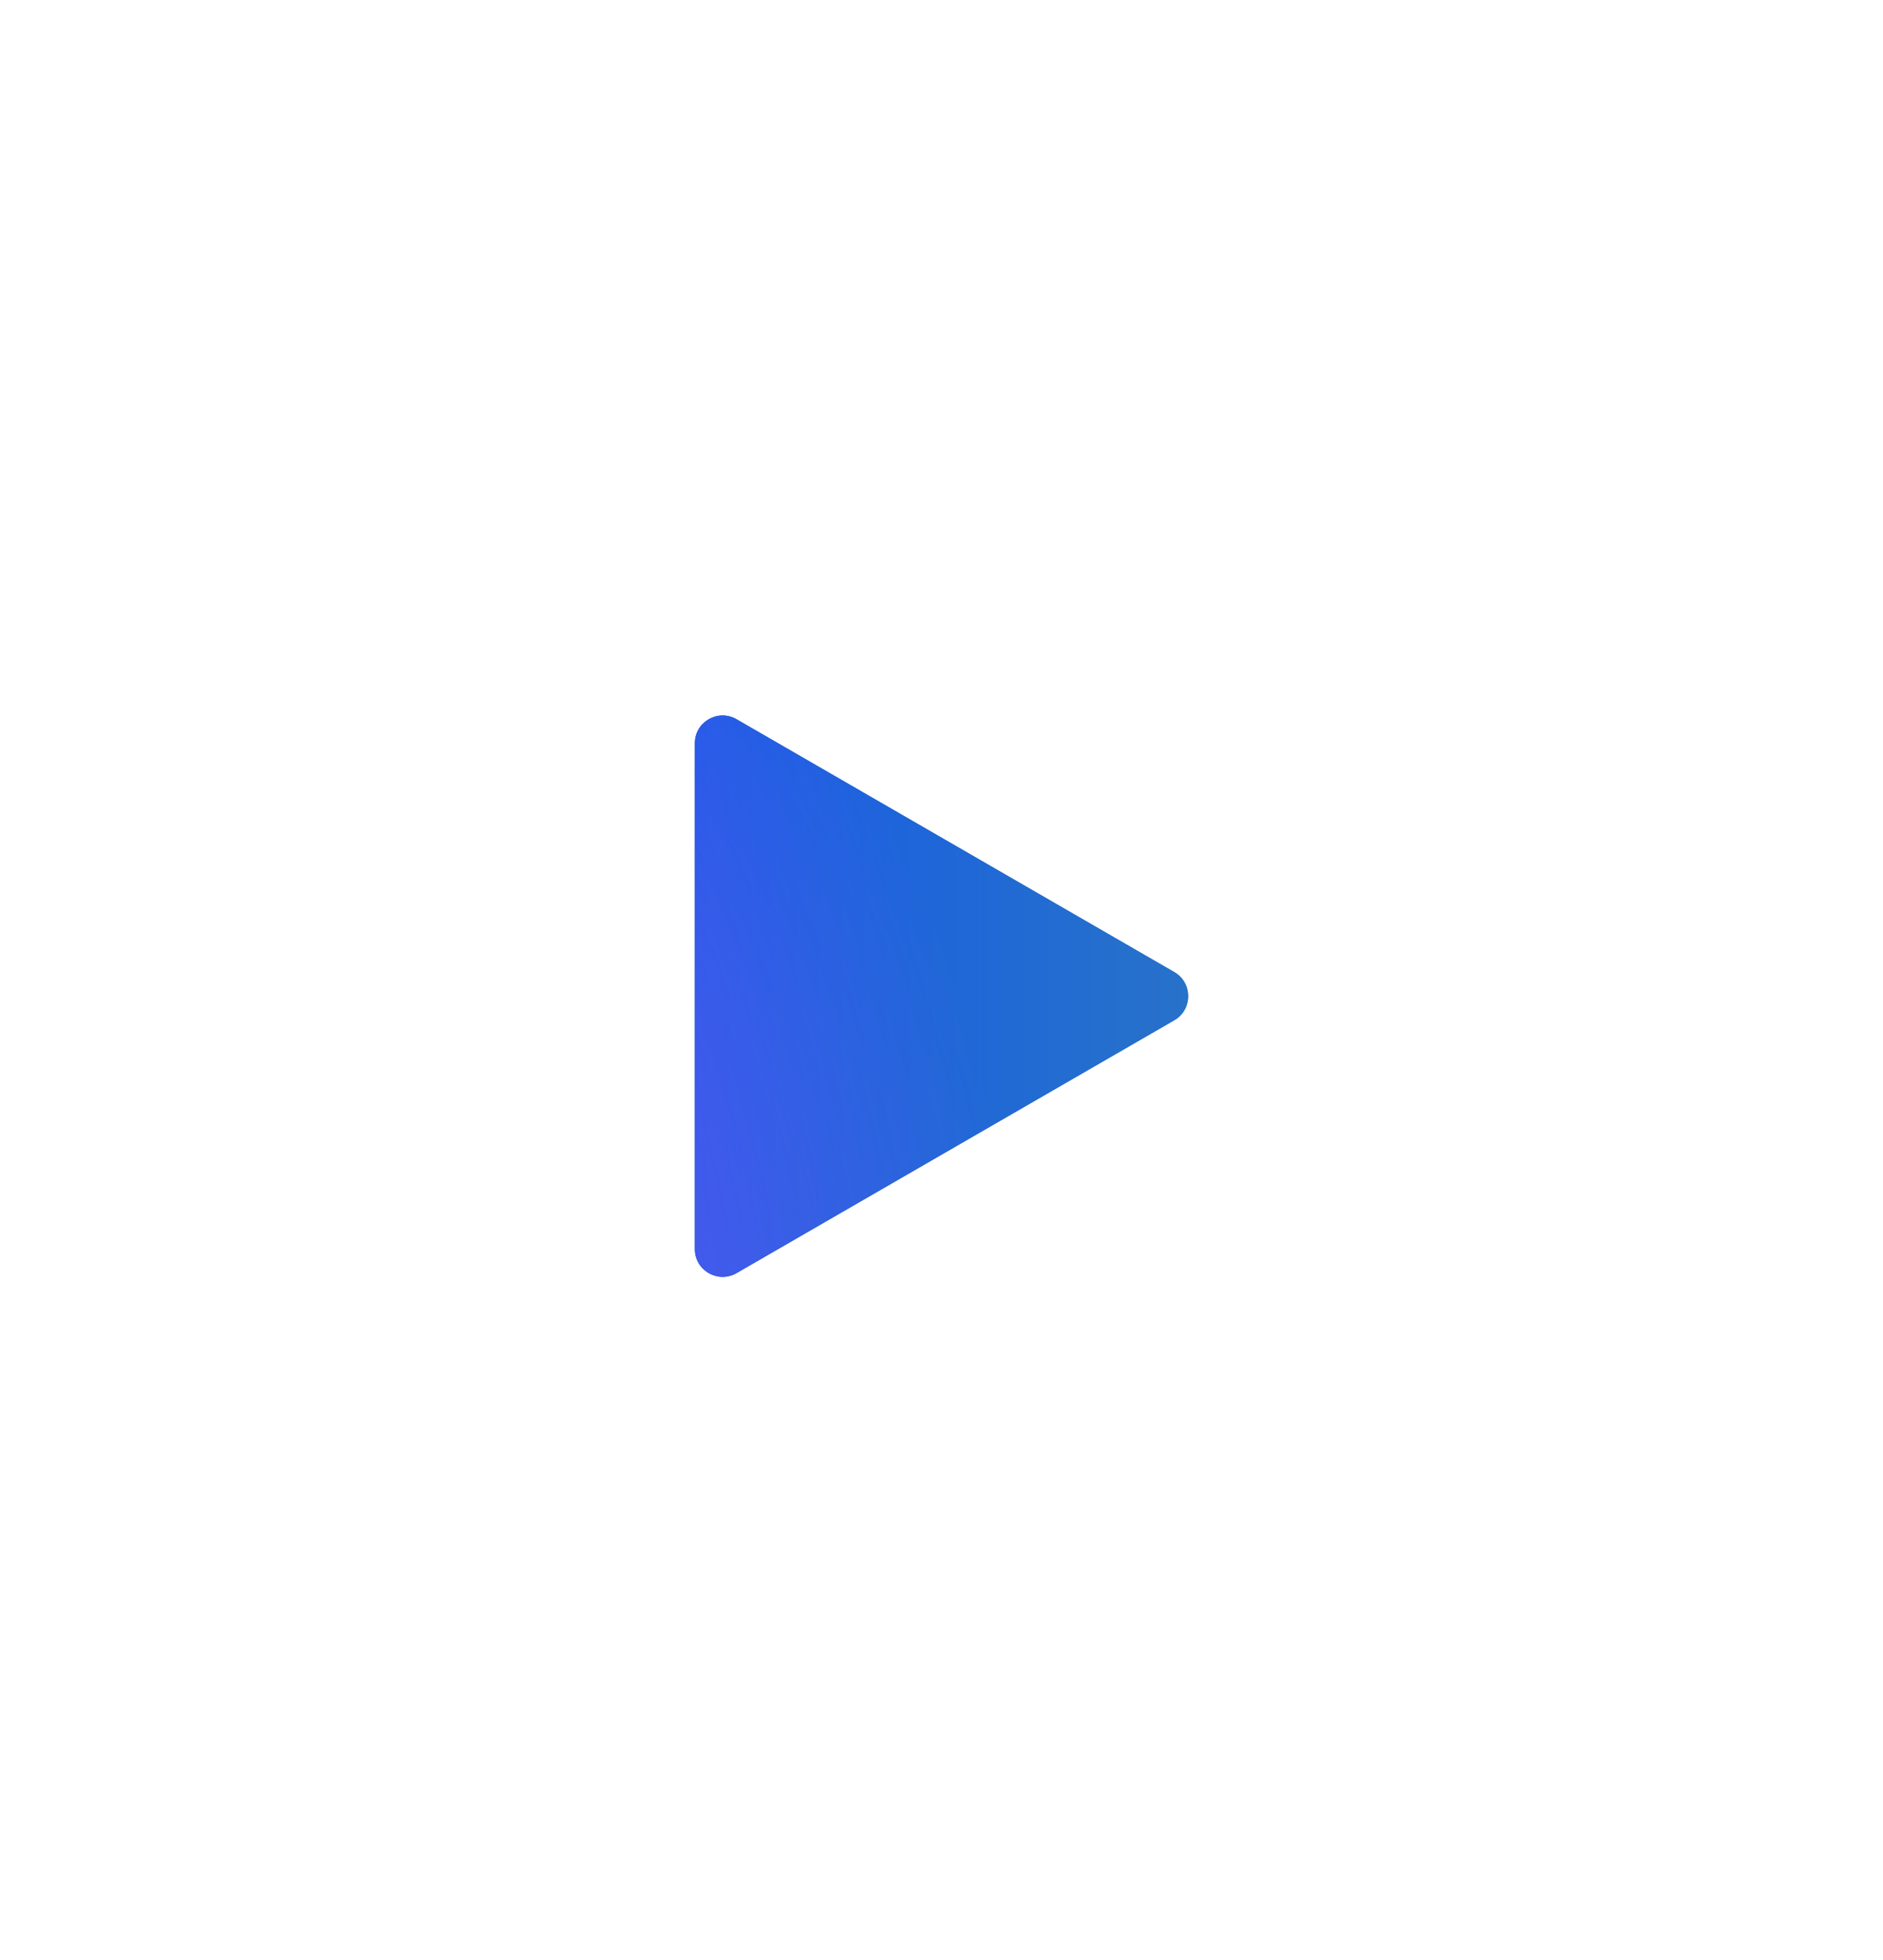 <svg width="271" height="282" viewBox="0 0 271 282" fill="none" xmlns="http://www.w3.org/2000/svg">
<g filter="url(#filter0_di_1_413)">
<path d="M169 127.837C171.667 129.377 171.667 133.226 169 134.765L106 171.138C103.333 172.678 100 170.754 100 167.674L100 94.928C100 91.849 103.333 89.924 106 91.464L169 127.837Z" fill="#D9D9D9"/>
<path d="M169 127.837C171.667 129.377 171.667 133.226 169 134.765L106 171.138C103.333 172.678 100 170.754 100 167.674L100 94.928C100 91.849 103.333 89.924 106 91.464L169 127.837Z" fill="#2873C8"/>
<path d="M169 127.837C171.667 129.377 171.667 133.226 169 134.765L106 171.138C103.333 172.678 100 170.754 100 167.674L100 94.928C100 91.849 103.333 89.924 106 91.464L169 127.837Z" fill="url(#paint0_linear_1_413)"/>
<path d="M169 127.837C171.667 129.377 171.667 133.226 169 134.765L106 171.138C103.333 172.678 100 170.754 100 167.674L100 94.928C100 91.849 103.333 89.924 106 91.464L169 127.837Z" fill="url(#paint1_radial_1_413)"/>
</g>
<defs>
<filter id="filter0_di_1_413" x="0" y="0.922" width="271" height="280.758" filterUnits="userSpaceOnUse" color-interpolation-filters="sRGB">
<feFlood flood-opacity="0" result="BackgroundImageFix"/>
<feColorMatrix in="SourceAlpha" type="matrix" values="0 0 0 0 0 0 0 0 0 0 0 0 0 0 0 0 0 0 127 0" result="hardAlpha"/>
<feOffset dy="10"/>
<feGaussianBlur stdDeviation="50"/>
<feComposite in2="hardAlpha" operator="out"/>
<feColorMatrix type="matrix" values="0 0 0 0 0.277 0 0 0 0 0 0 0 0 0 1 0 0 0 1 0"/>
<feBlend mode="normal" in2="BackgroundImageFix" result="effect1_dropShadow_1_413"/>
<feBlend mode="normal" in="SourceGraphic" in2="effect1_dropShadow_1_413" result="shape"/>
<feColorMatrix in="SourceAlpha" type="matrix" values="0 0 0 0 0 0 0 0 0 0 0 0 0 0 0 0 0 0 127 0" result="hardAlpha"/>
<feOffset dy="2"/>
<feGaussianBlur stdDeviation="2"/>
<feComposite in2="hardAlpha" operator="arithmetic" k2="-1" k3="1"/>
<feColorMatrix type="matrix" values="0 0 0 0 0.396 0 0 0 0 0.494 0 0 0 0 1 0 0 0 1 0"/>
<feBlend mode="normal" in2="shape" result="effect2_innerShadow_1_413"/>
</filter>
<linearGradient id="paint0_linear_1_413" x1="175" y1="131.301" x2="100" y2="131.301" gradientUnits="userSpaceOnUse">
<stop stop-color="#2873C8"/>
<stop offset="1" stop-color="#175CE6"/>
</linearGradient>
<radialGradient id="paint1_radial_1_413" cx="0" cy="0" r="1" gradientUnits="userSpaceOnUse" gradientTransform="translate(-30.435 176.401) rotate(-20.121) scale(174.22 223.856)">
<stop stop-color="#BE54FF"/>
<stop offset="1" stop-color="#BE54FF" stop-opacity="0"/>
</radialGradient>
</defs>
</svg>
